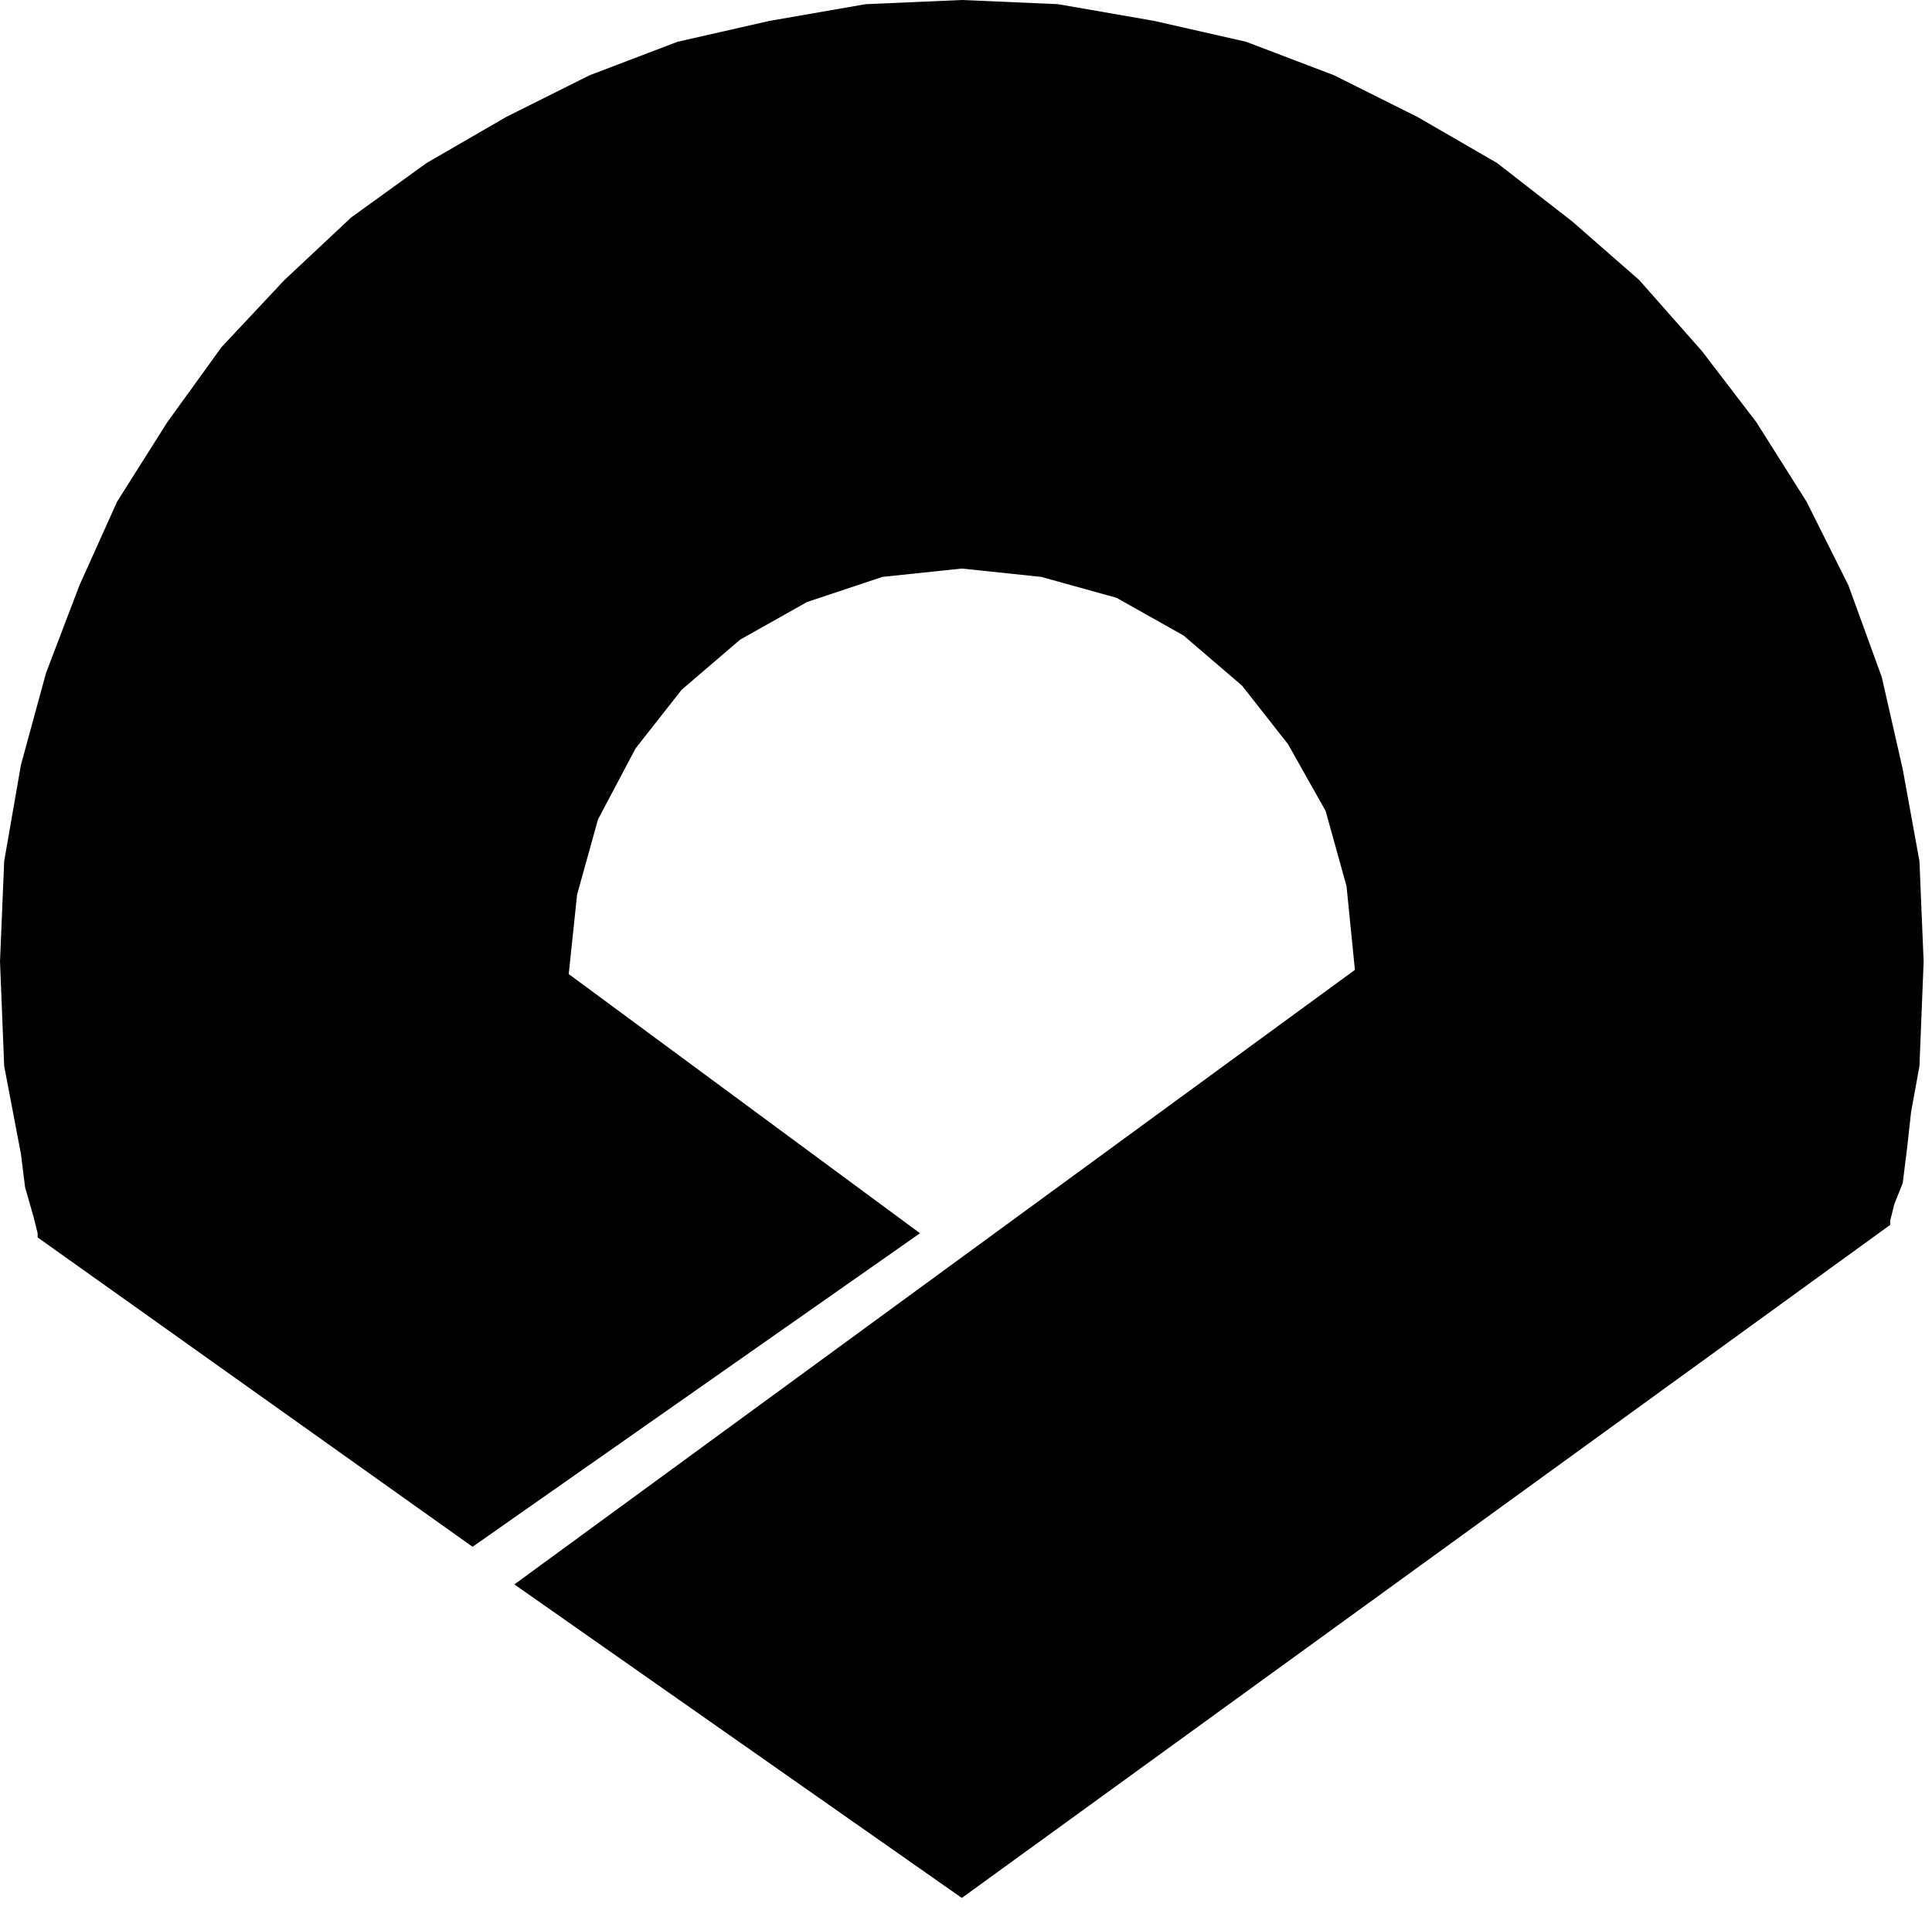 <svg xmlns="http://www.w3.org/2000/svg" fill-rule="evenodd" height="145.965" preserveAspectRatio="none" stroke-linecap="round" viewBox="0 0 462 456" width="147.893"><style>.brush0{fill:#fff}.pen0{stroke:#000;stroke-width:1;stroke-linejoin:round}</style><path style="stroke:none;fill:#000" d="m230 0-23 1-23 4-22 5-21 8-20 10-19 11-18 13-16 15-15 16-13 18-12 19-9 20-8 21-6 22-4 23-1 24 1 25 4 21 1 8 2 7 1 4v1l104 74 107-75-84-62 2-19 5-18 9-17 11-14 14-12 16-9 18-6 19-2 19 2 18 5 16 9 14 12 11 14 9 16 5 18 2 20-201 147 107 75 222-161v-1l1-4 2-5 1-8 1-9 2-11 1-25-1-24-4-22-5-22-8-22-10-20-12-19-13-17-15-17-16-14-18-14-19-11-20-10-21-8-22-5-23-4-23-1z"/></svg>
